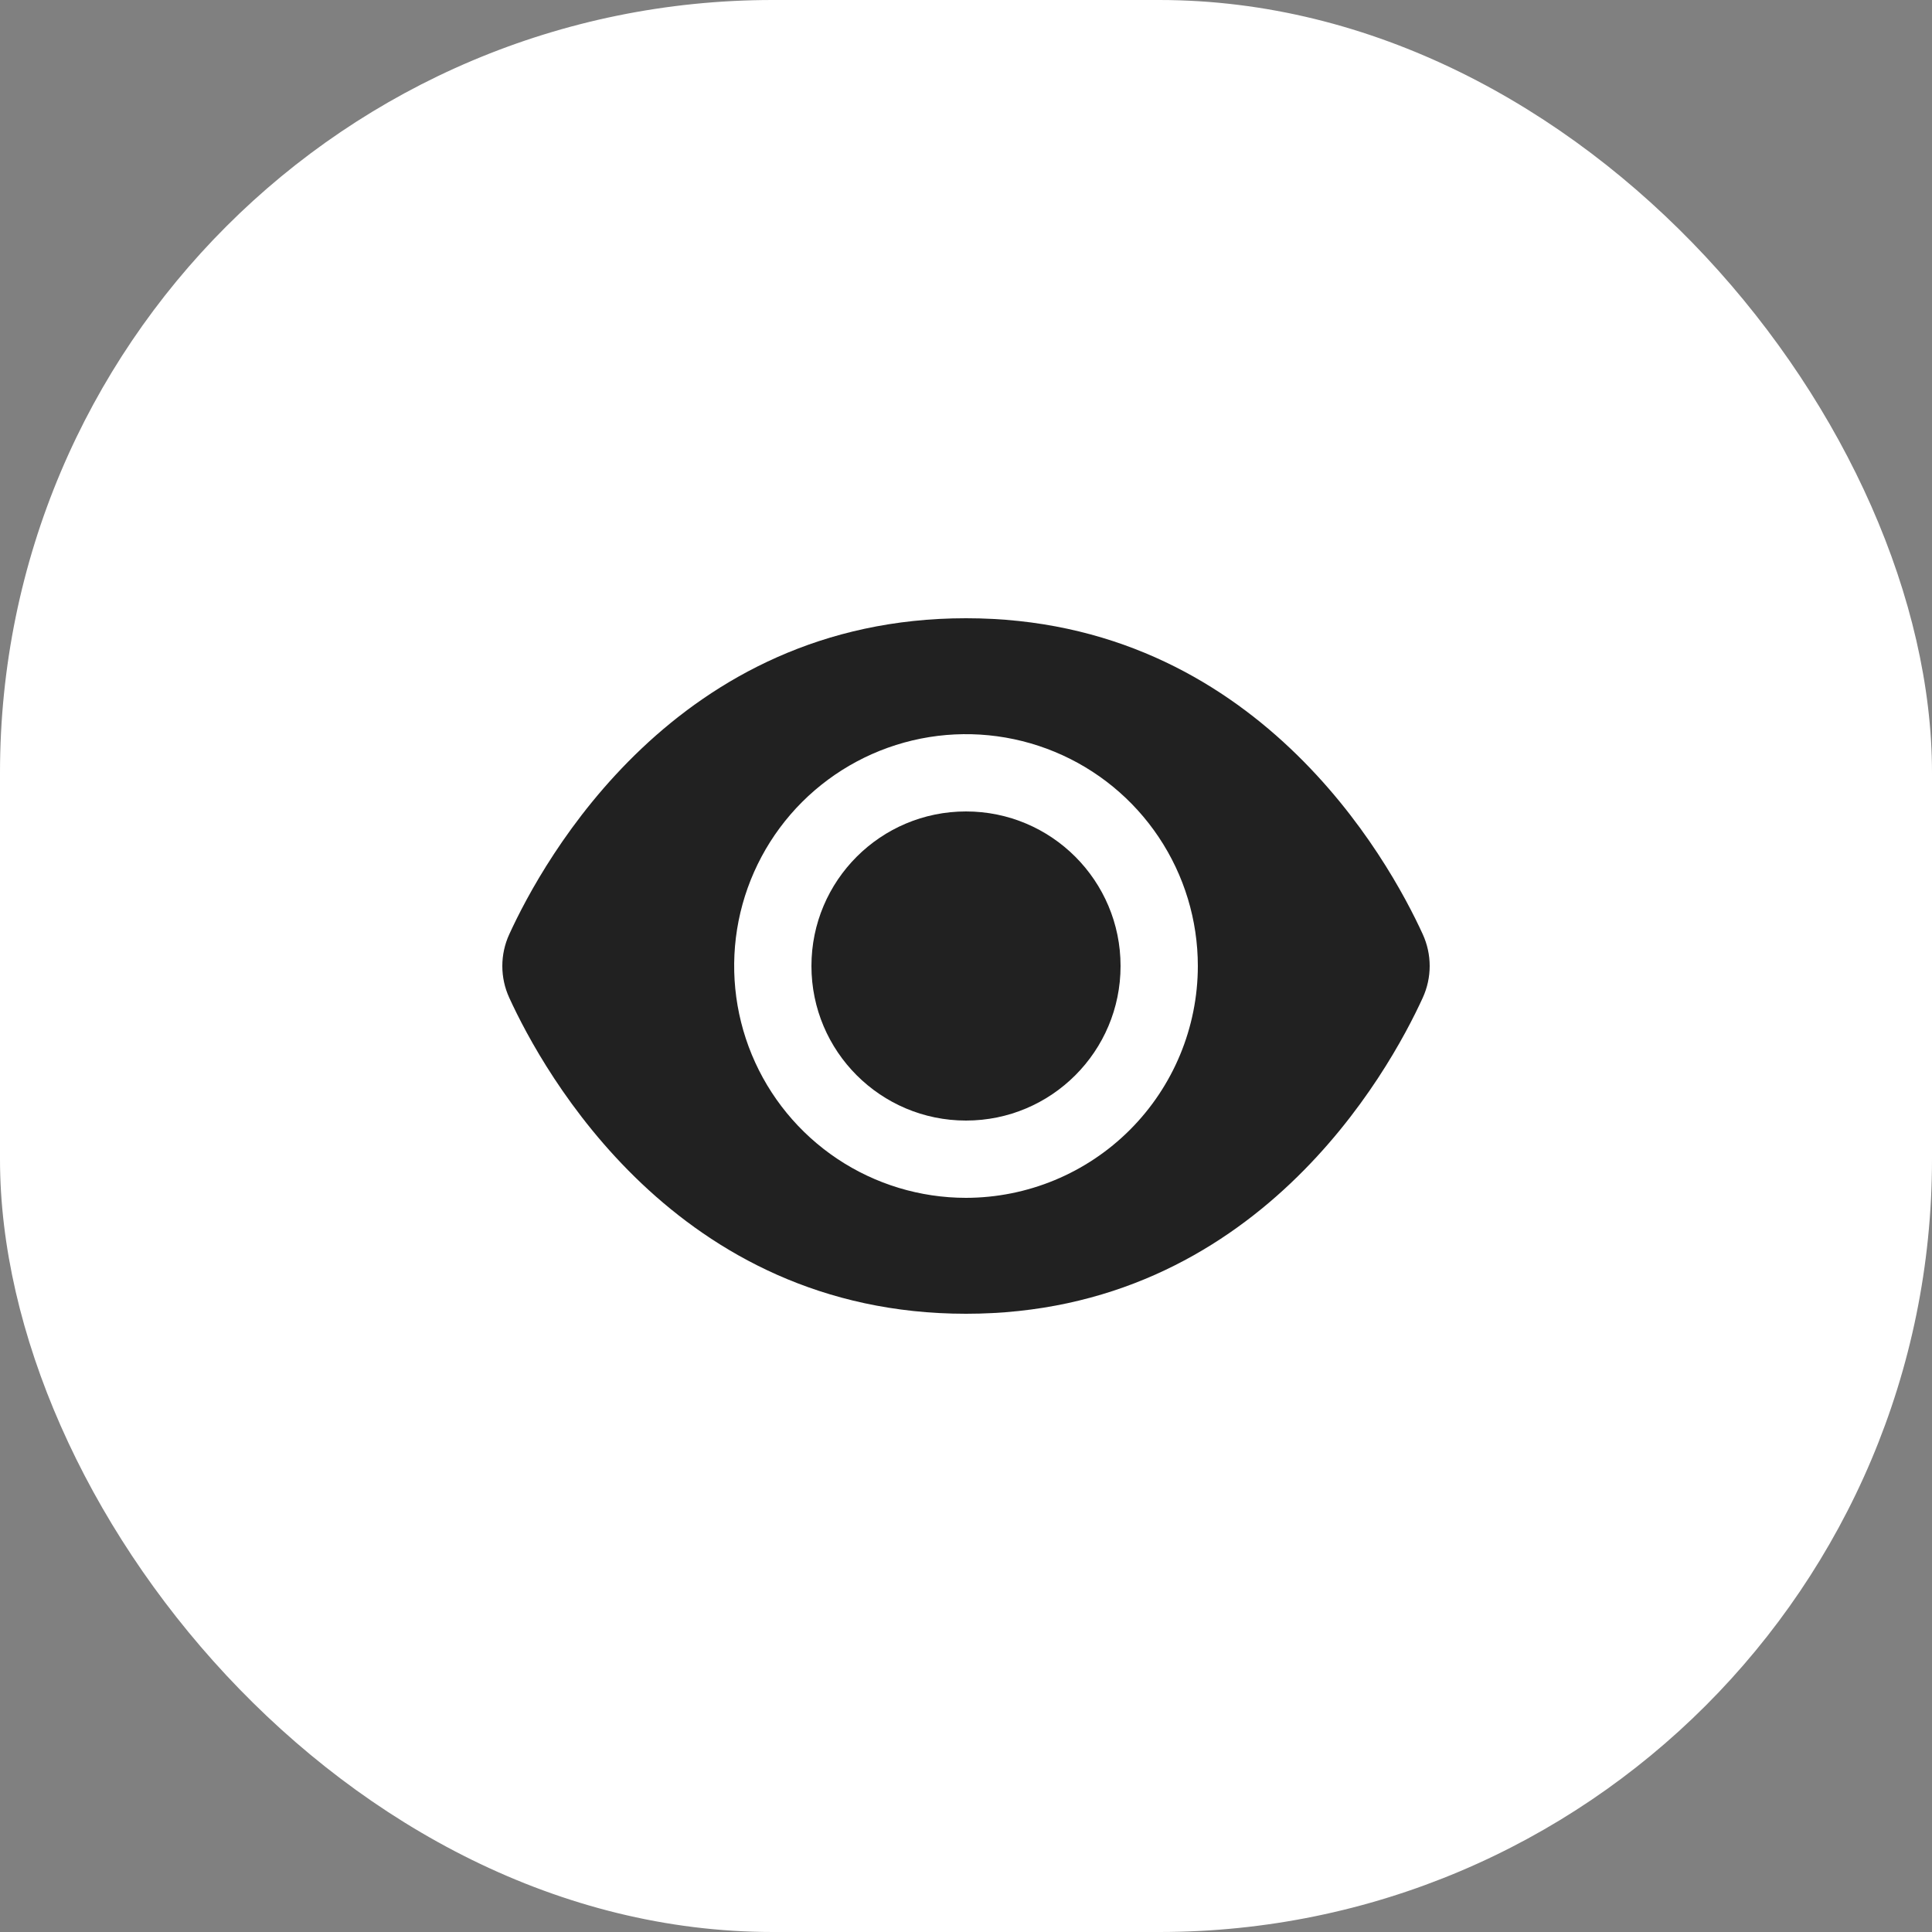 <?xml version="1.0" encoding="UTF-8"?> <svg xmlns="http://www.w3.org/2000/svg" width="50" height="50" viewBox="0 0 50 50" fill="none"><rect x="0" y="0" width="50" height="50" fill="#808080" stroke="none"/><rect width="50" height="50" rx="20" fill="white"></rect><path d="M36.822 24.181C35.944 22.261 32.5 16 25 16C17.5 16 14.057 22.261 13.179 24.181C13.061 24.438 13 24.718 13 25.001C13 25.284 13.061 25.564 13.179 25.821C14.057 27.739 17.5 34 25 34C32.5 34 35.944 27.739 36.822 25.819C36.939 25.562 37 25.283 37 25C37 24.717 36.939 24.438 36.822 24.181ZM25 31C23.814 31 22.653 30.648 21.667 29.989C20.68 29.329 19.911 28.392 19.457 27.296C19.003 26.2 18.884 24.993 19.115 23.829C19.347 22.666 19.918 21.596 20.757 20.757C21.597 19.918 22.666 19.347 23.83 19.115C24.994 18.884 26.2 19.003 27.296 19.457C28.393 19.911 29.33 20.68 29.989 21.667C30.648 22.653 31 23.813 31 25C30.999 26.591 30.366 28.116 29.241 29.241C28.116 30.366 26.591 30.998 25 31Z" fill="#212121"></path><path d="M25 29C27.209 29 29 27.209 29 25C29 22.791 27.209 21 25 21C22.791 21 21 22.791 21 25C21 27.209 22.791 29 25 29Z" fill="#212121"></path></svg> 